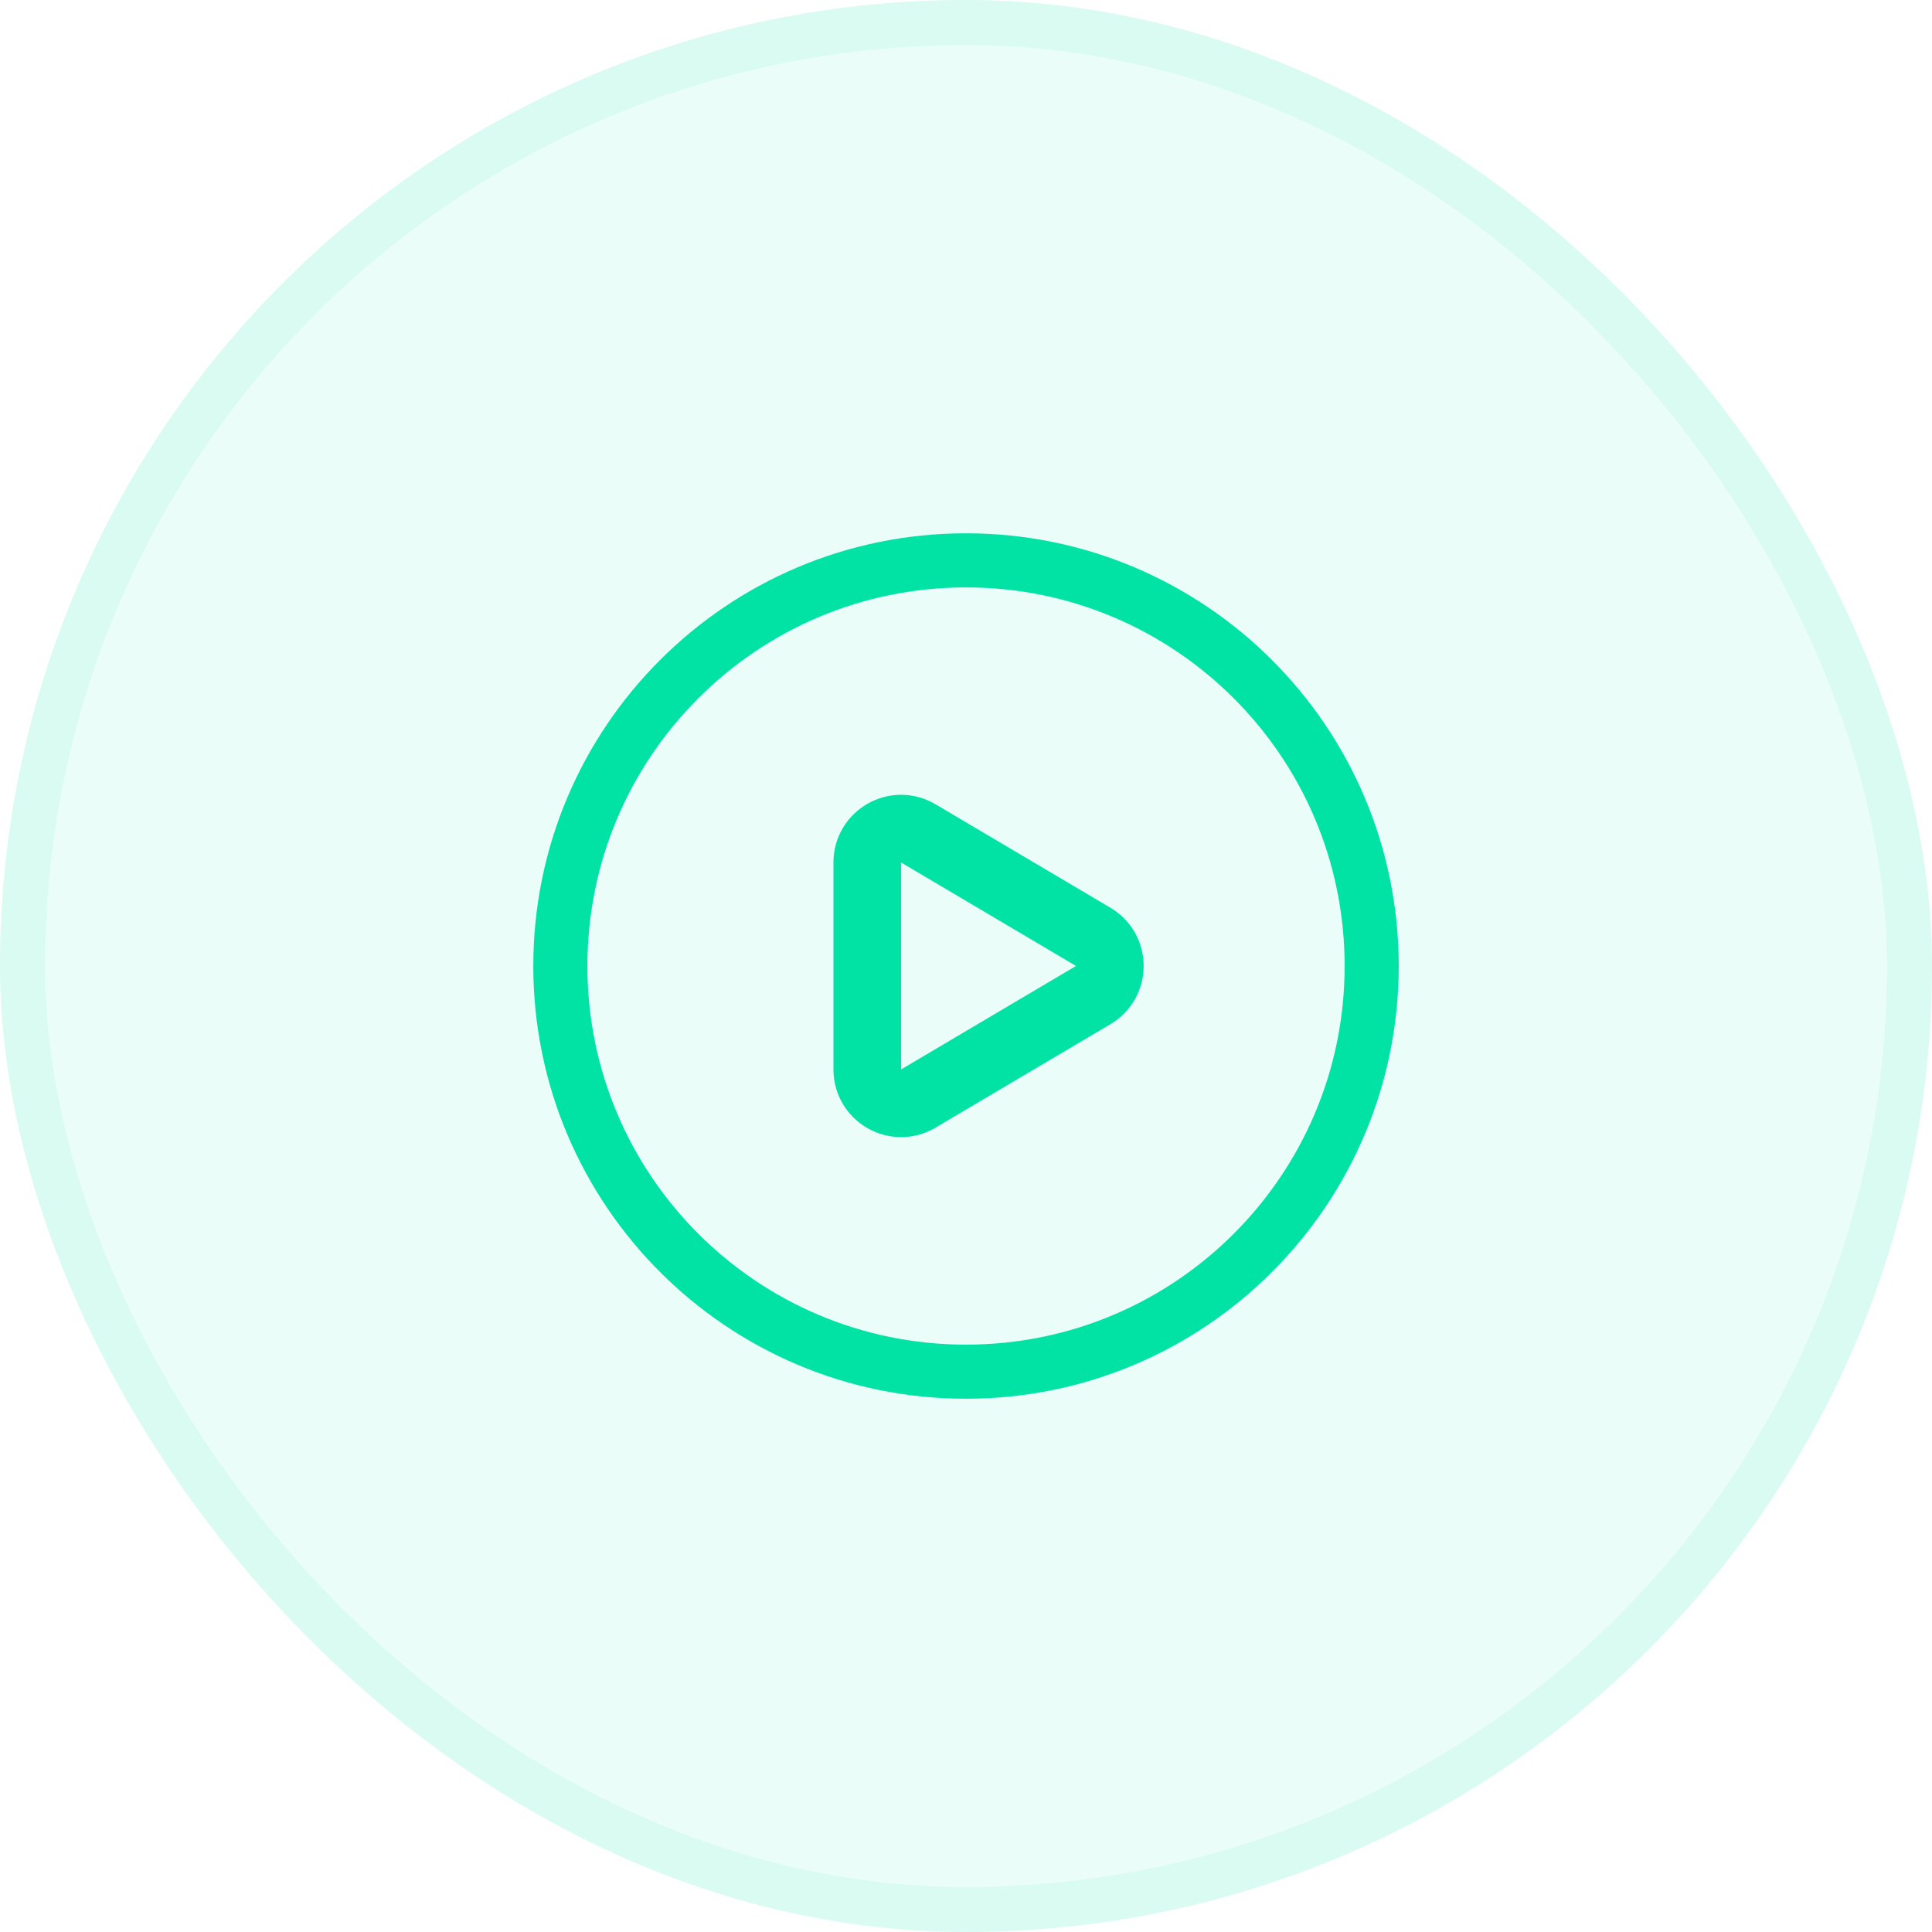 <svg width="54" height="54" viewBox="0 0 54 54" fill="none" xmlns="http://www.w3.org/2000/svg">
<rect width="54" height="54" rx="27" fill="#34E9B6" fill-opacity="0.1"/>
<rect x="0.63" y="0.63" width="52.74" height="52.74" rx="26.37" stroke="#34E9B6" stroke-opacity="0.1" stroke-width="1.26"/>
<path fill-rule="evenodd" clip-rule="evenodd" d="M38.339 27V27C38.339 33.263 33.263 38.339 27 38.339V38.339C20.738 38.339 15.662 33.263 15.662 27V27C15.662 20.738 20.738 15.662 27 15.662V15.662C33.263 15.662 38.339 20.738 38.339 27Z" stroke="#00E3A5" stroke-width="1.512" stroke-linecap="round" stroke-linejoin="round"/>
<path fill-rule="evenodd" clip-rule="evenodd" d="M25.666 23.293L30.557 26.186C31.175 26.551 31.175 27.447 30.557 27.812L25.666 30.705C25.036 31.078 24.24 30.623 24.24 29.891V24.107C24.24 23.375 25.036 22.92 25.666 23.293V23.293Z" stroke="#00E3A5" stroke-width="1.89" stroke-linecap="round" stroke-linejoin="round"/>
</svg>
